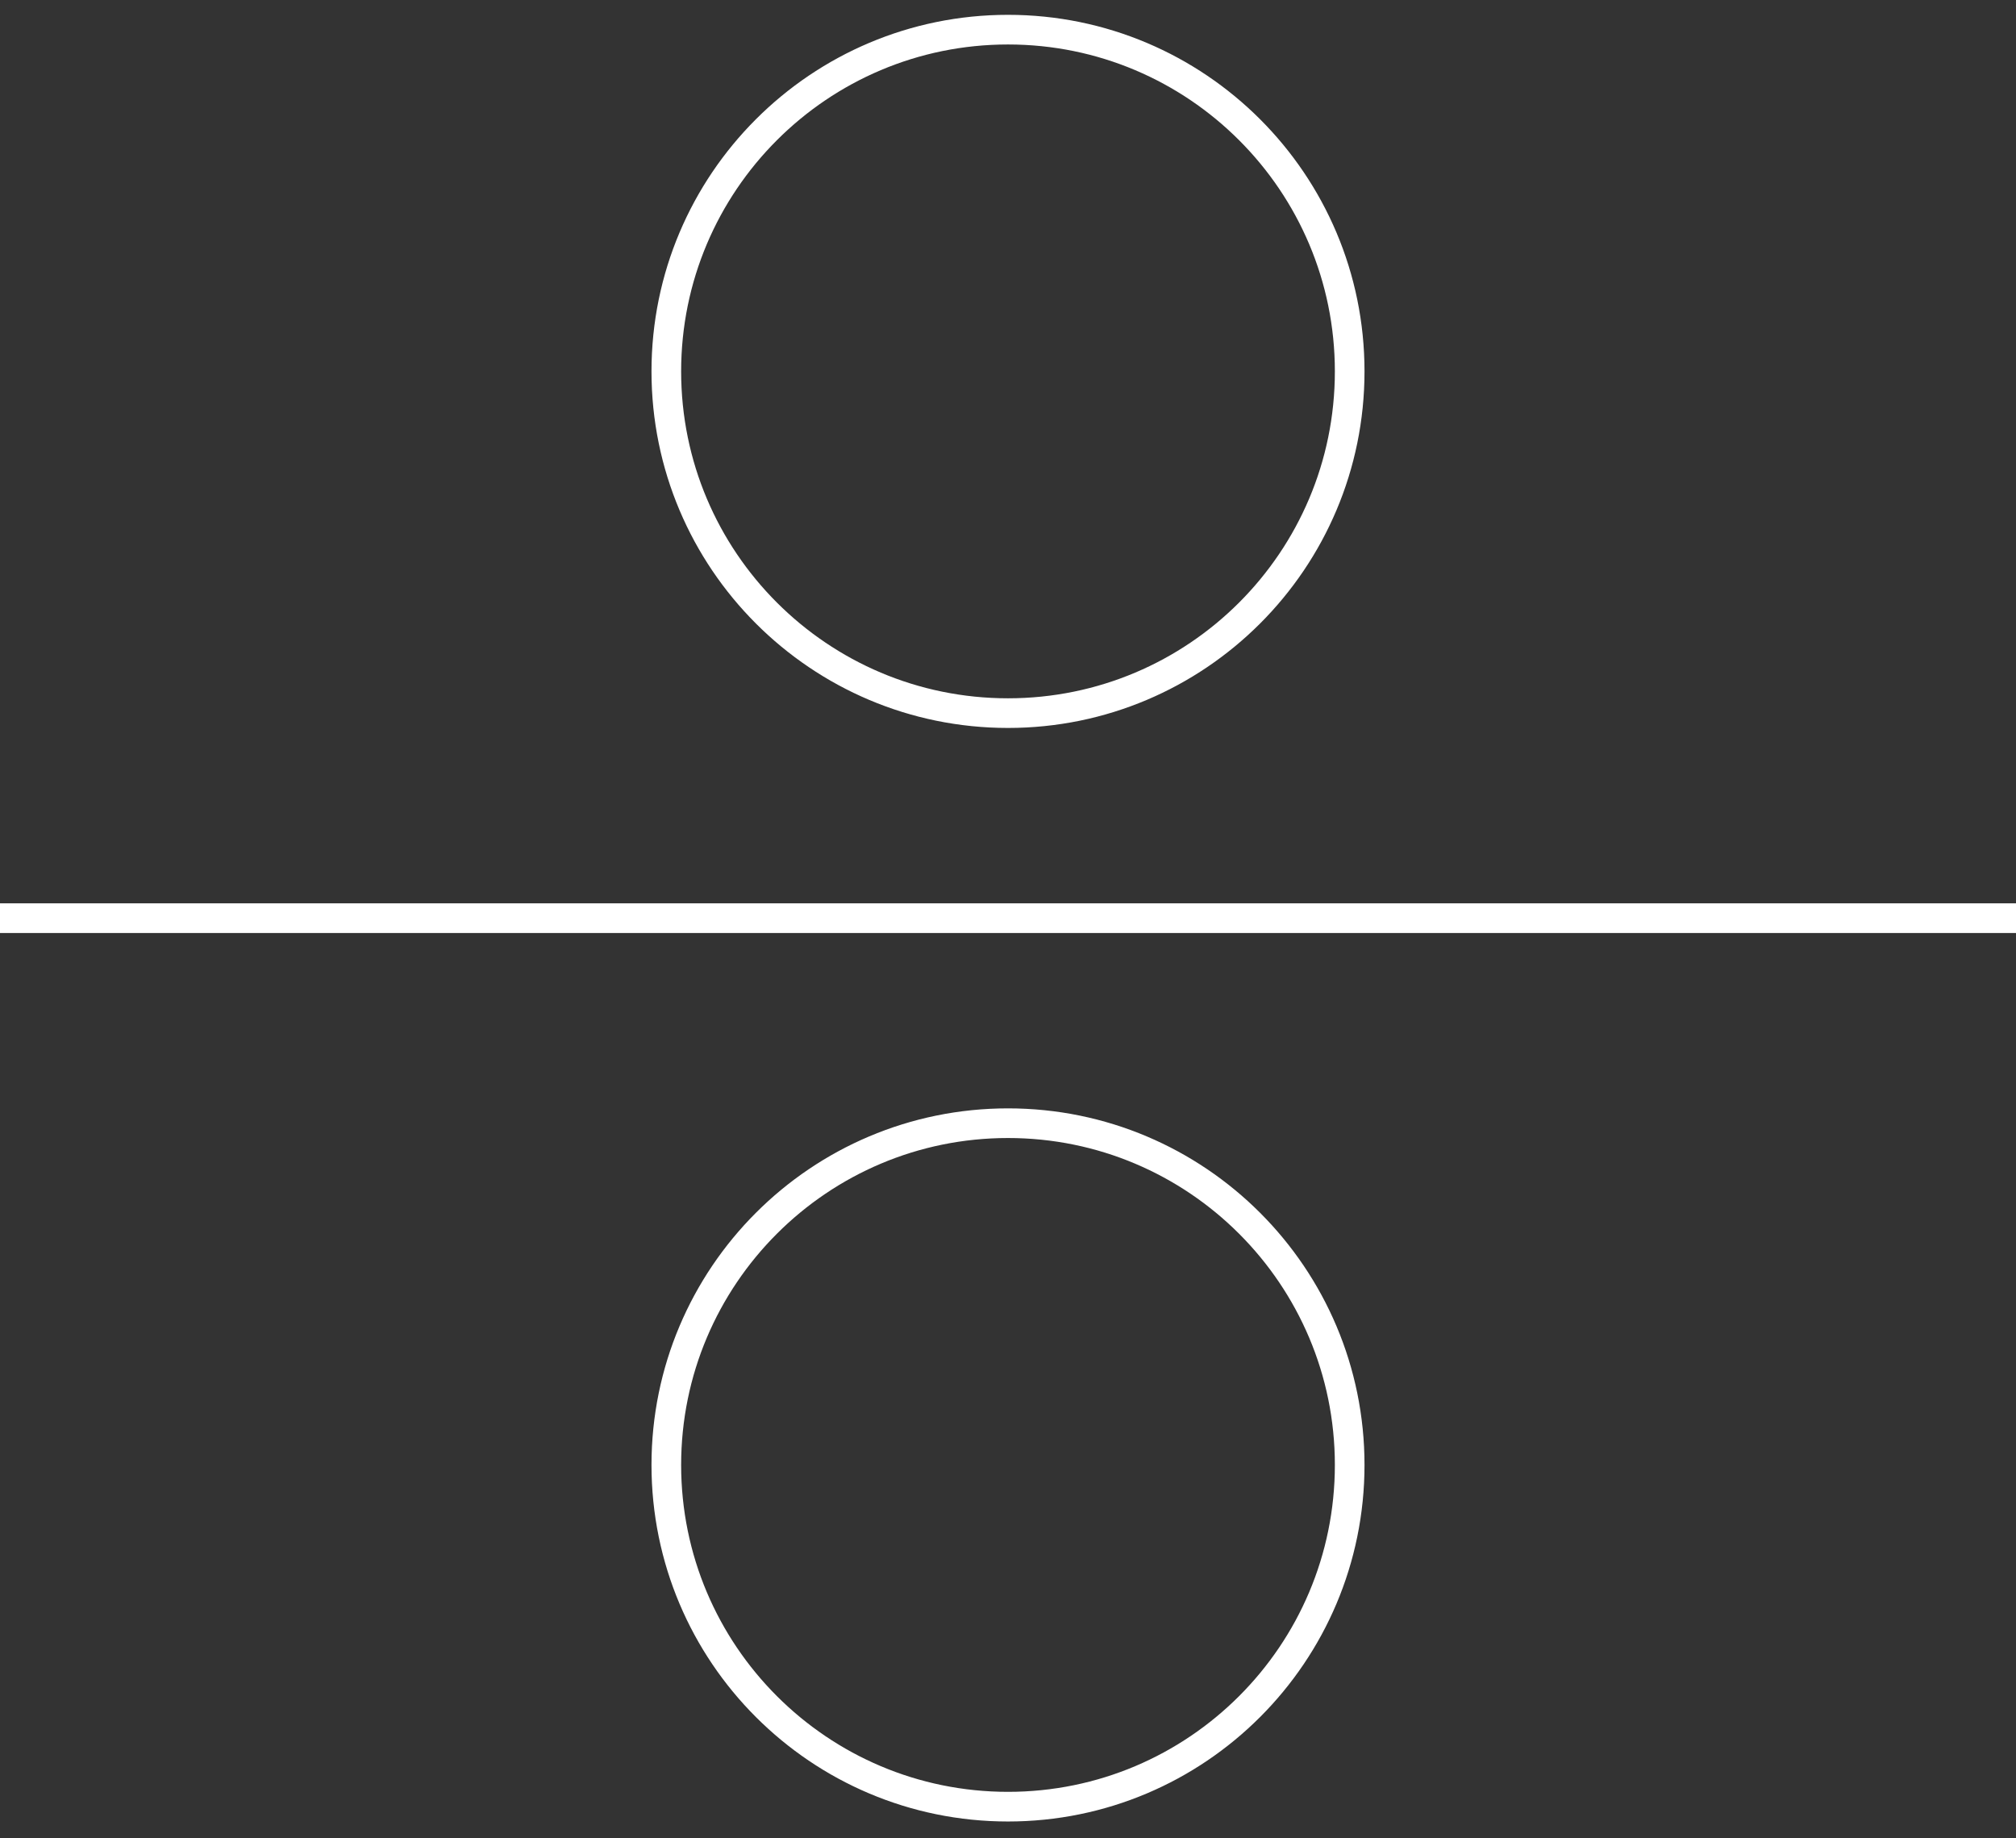 <svg width="68" height="62" viewBox="0 0 68 62" fill="none" xmlns="http://www.w3.org/2000/svg">
<rect x="0" y="0" width="68" height="62" fill="#333333" stroke="none"/>
<path d="M68 30.966H0M45.525 12.525C45.525 18.891 40.365 24.051 34 24.051C27.635 24.051 22.475 18.891 22.475 12.525C22.475 6.16 27.635 1 34 1C40.365 1 45.525 6.16 45.525 12.525ZM45.525 49.407C45.525 55.772 40.365 60.932 34 60.932C27.635 60.932 22.475 55.772 22.475 49.407C22.475 43.041 27.635 37.881 34 37.881C40.365 37.881 45.525 43.041 45.525 49.407Z" stroke="white"/>
</svg>
